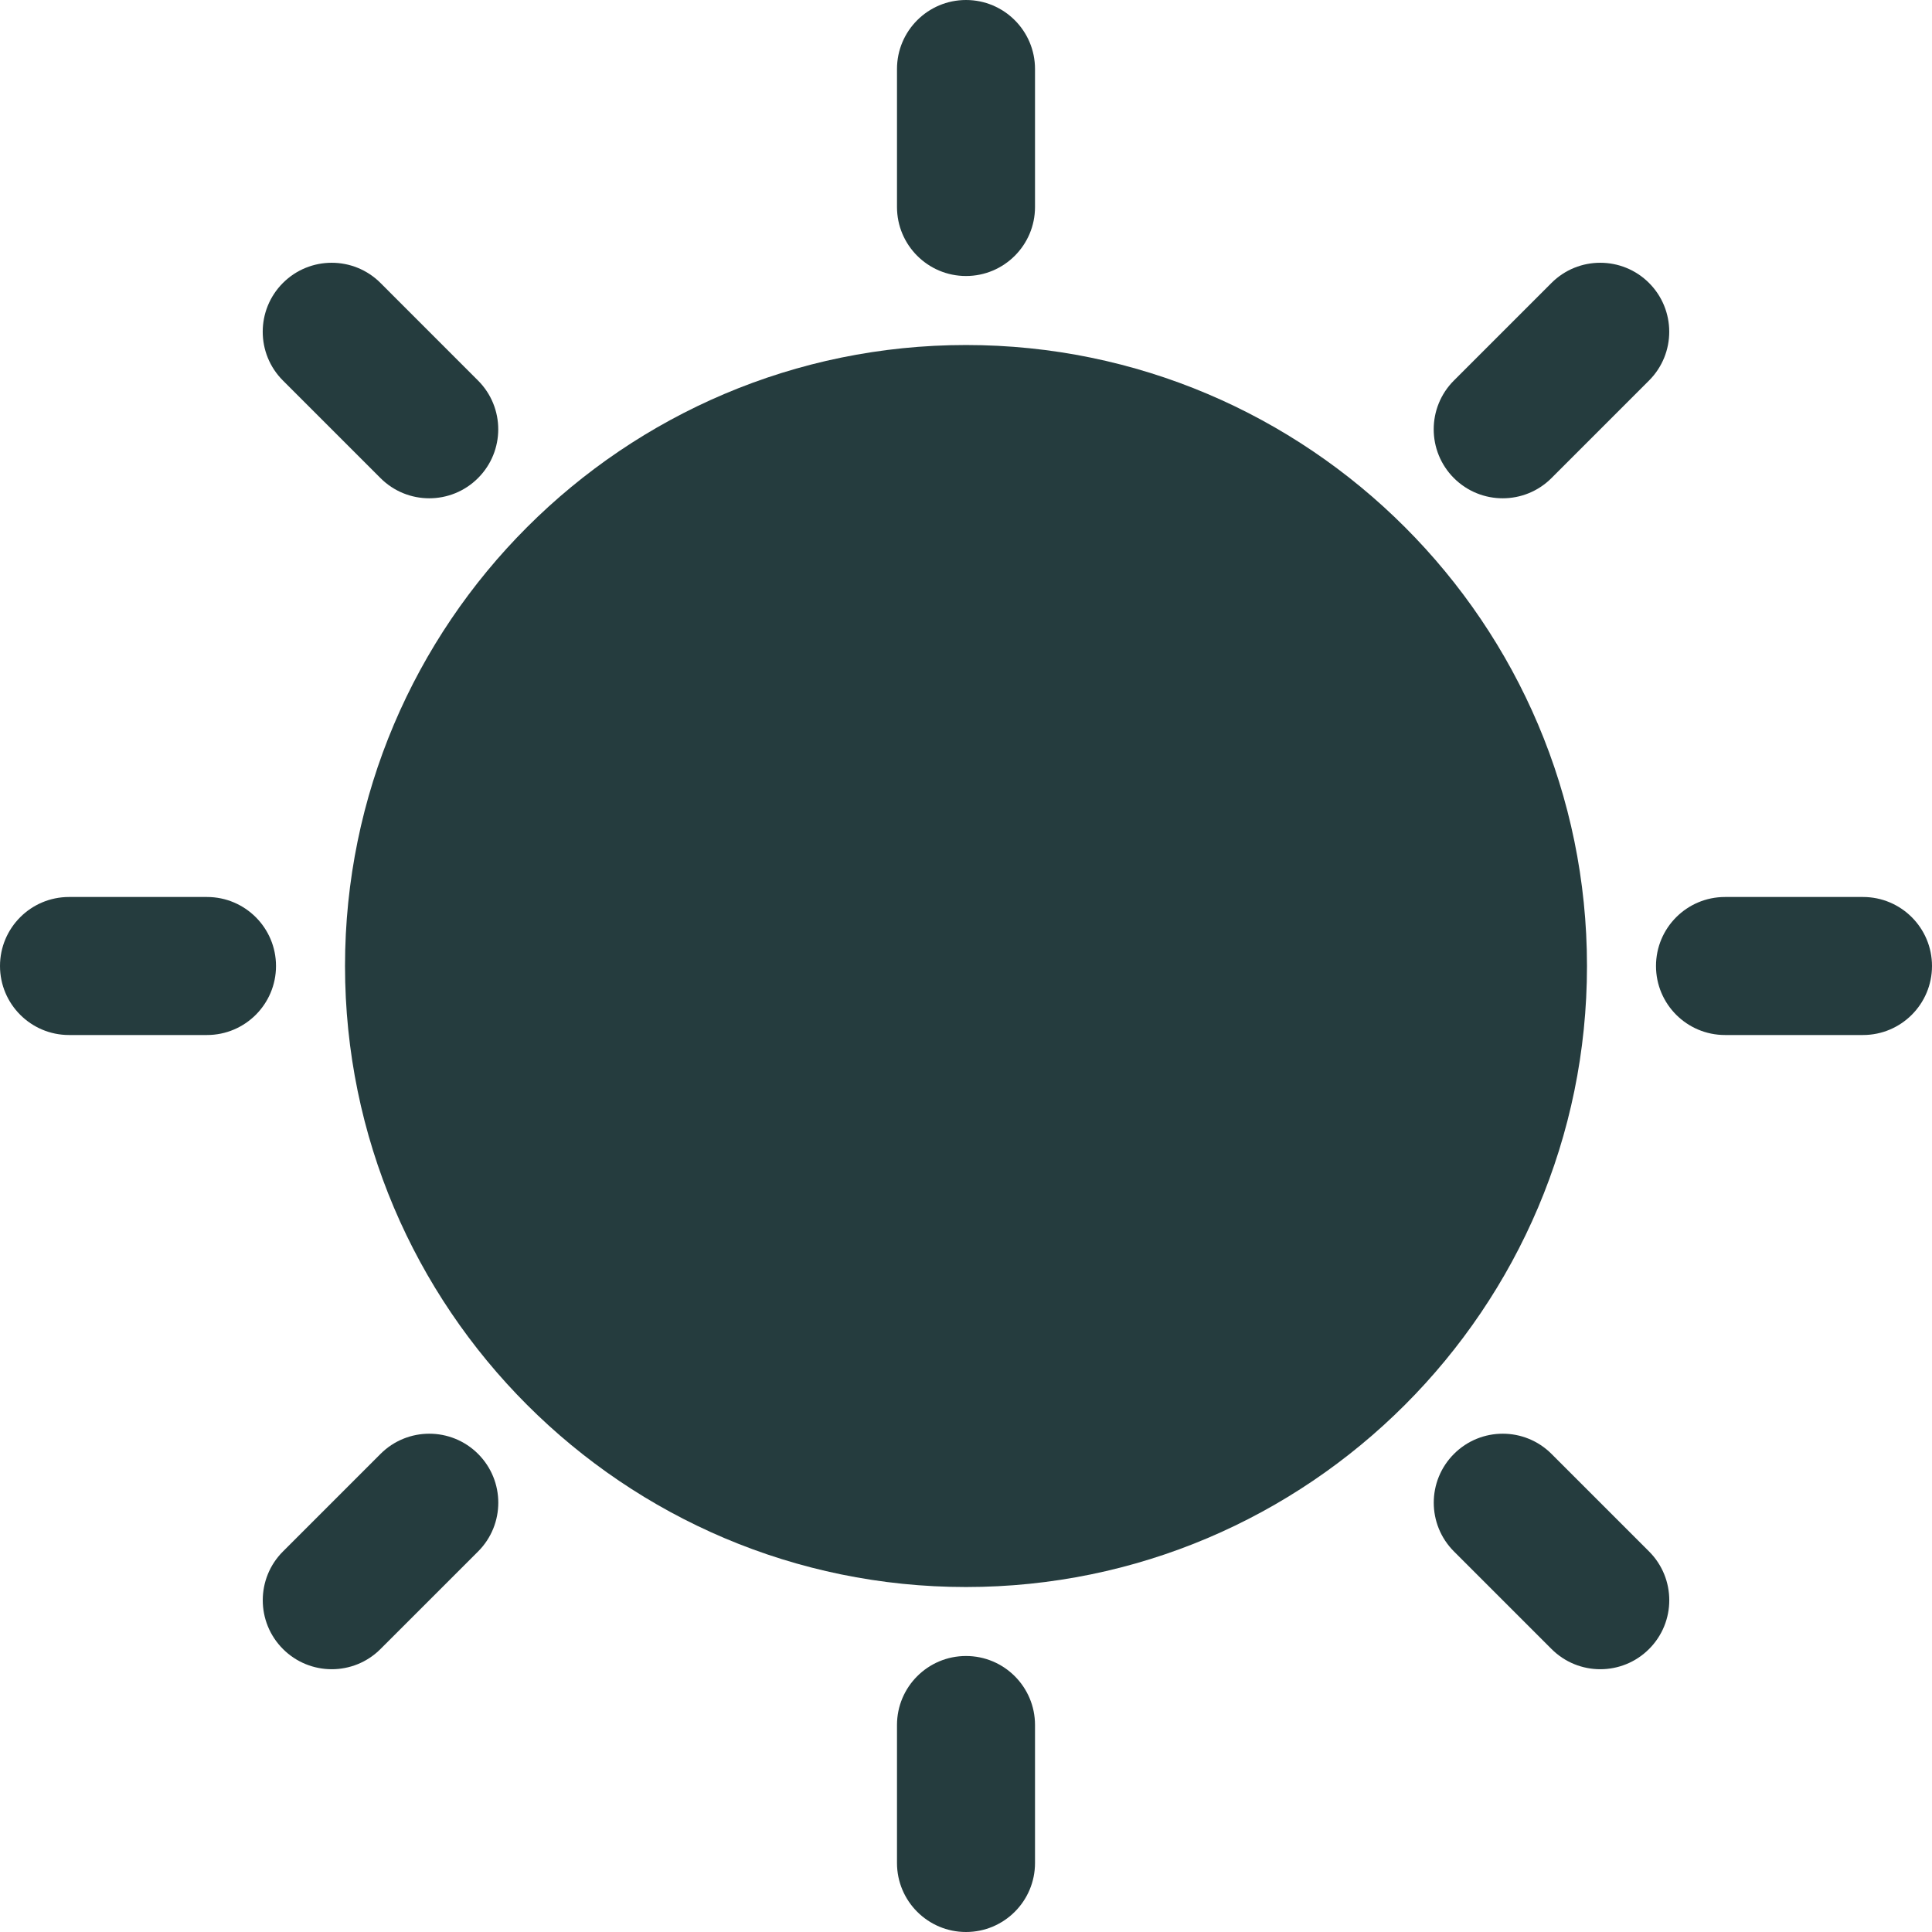 <svg width="50" height="50" viewBox="0 0 50 50" fill="none" xmlns="http://www.w3.org/2000/svg">
<g clip-path="url(#clip0_108_1051)">
<path d="M23.214 5.357V1.786C23.214 0.8 24.014 0 25 0C25.986 0 26.786 0.8 26.786 1.786V5.357C26.786 6.343 25.986 7.143 25 7.143C24.014 7.143 23.214 6.343 23.214 5.357Z" fill="#253C3E"/>
<path d="M26.786 44.643V48.214C26.786 49.2 25.986 50 25 50C24.014 50 23.214 49.2 23.214 48.214V44.643C23.214 43.657 24.014 42.857 25 42.857C25.986 42.857 26.786 43.657 26.786 44.643Z" fill="#253C3E"/>
<path d="M7.143 25C7.143 25.986 6.343 26.786 5.357 26.786H1.786C0.8 26.786 0 25.986 0 25C0 24.014 0.8 23.214 1.786 23.214H5.357C6.343 23.214 7.143 24.014 7.143 25Z" fill="#253C3E"/>
<path d="M50 25C50 25.986 49.2 26.786 48.214 26.786H44.643C43.657 26.786 42.857 25.986 42.857 25C42.857 24.014 43.657 23.214 44.643 23.214H48.214C49.2 23.214 50 24.014 50 25Z" fill="#253C3E"/>
<path d="M12.373 37.627C13.07 38.325 13.07 39.454 12.373 40.152L9.848 42.676C9.151 43.374 8.021 43.374 7.323 42.676C6.626 41.979 6.626 40.849 7.323 40.152L9.848 37.627C10.545 36.93 11.675 36.93 12.373 37.627Z" fill="#253C3E"/>
<path d="M37.627 12.373C36.93 11.675 36.93 10.545 37.627 9.848L40.152 7.323C40.849 6.626 41.979 6.626 42.677 7.323C43.374 8.021 43.374 9.151 42.677 9.848L40.152 12.373C39.455 13.07 38.325 13.07 37.627 12.373Z" fill="#253C3E"/>
<path d="M42.678 40.152C43.375 40.849 43.375 41.979 42.678 42.676C41.98 43.374 40.851 43.374 40.153 42.676L37.629 40.152C36.931 39.454 36.931 38.325 37.629 37.627C38.326 36.93 39.456 36.93 40.153 37.627L42.678 40.152Z" fill="#253C3E"/>
<path d="M7.322 9.848C6.625 9.151 6.625 8.021 7.322 7.323C8.02 6.626 9.149 6.626 9.847 7.323L12.371 9.848C13.069 10.545 13.069 11.675 12.371 12.373C11.674 13.07 10.544 13.07 9.847 12.373L7.322 9.848Z" fill="#253C3E"/>
<path d="M25 8.929C16.139 8.929 8.929 16.139 8.929 25C8.929 33.861 16.139 41.072 25 41.072C33.861 41.072 41.071 33.861 41.071 25C41.071 16.139 33.861 8.929 25 8.929Z" fill="#253C3E"/>
</g>
<defs>
<clipPath id="clip0_108_1051">
<rect width="50" height="50" fill="white"/>
</clipPath>
</defs>
</svg>
